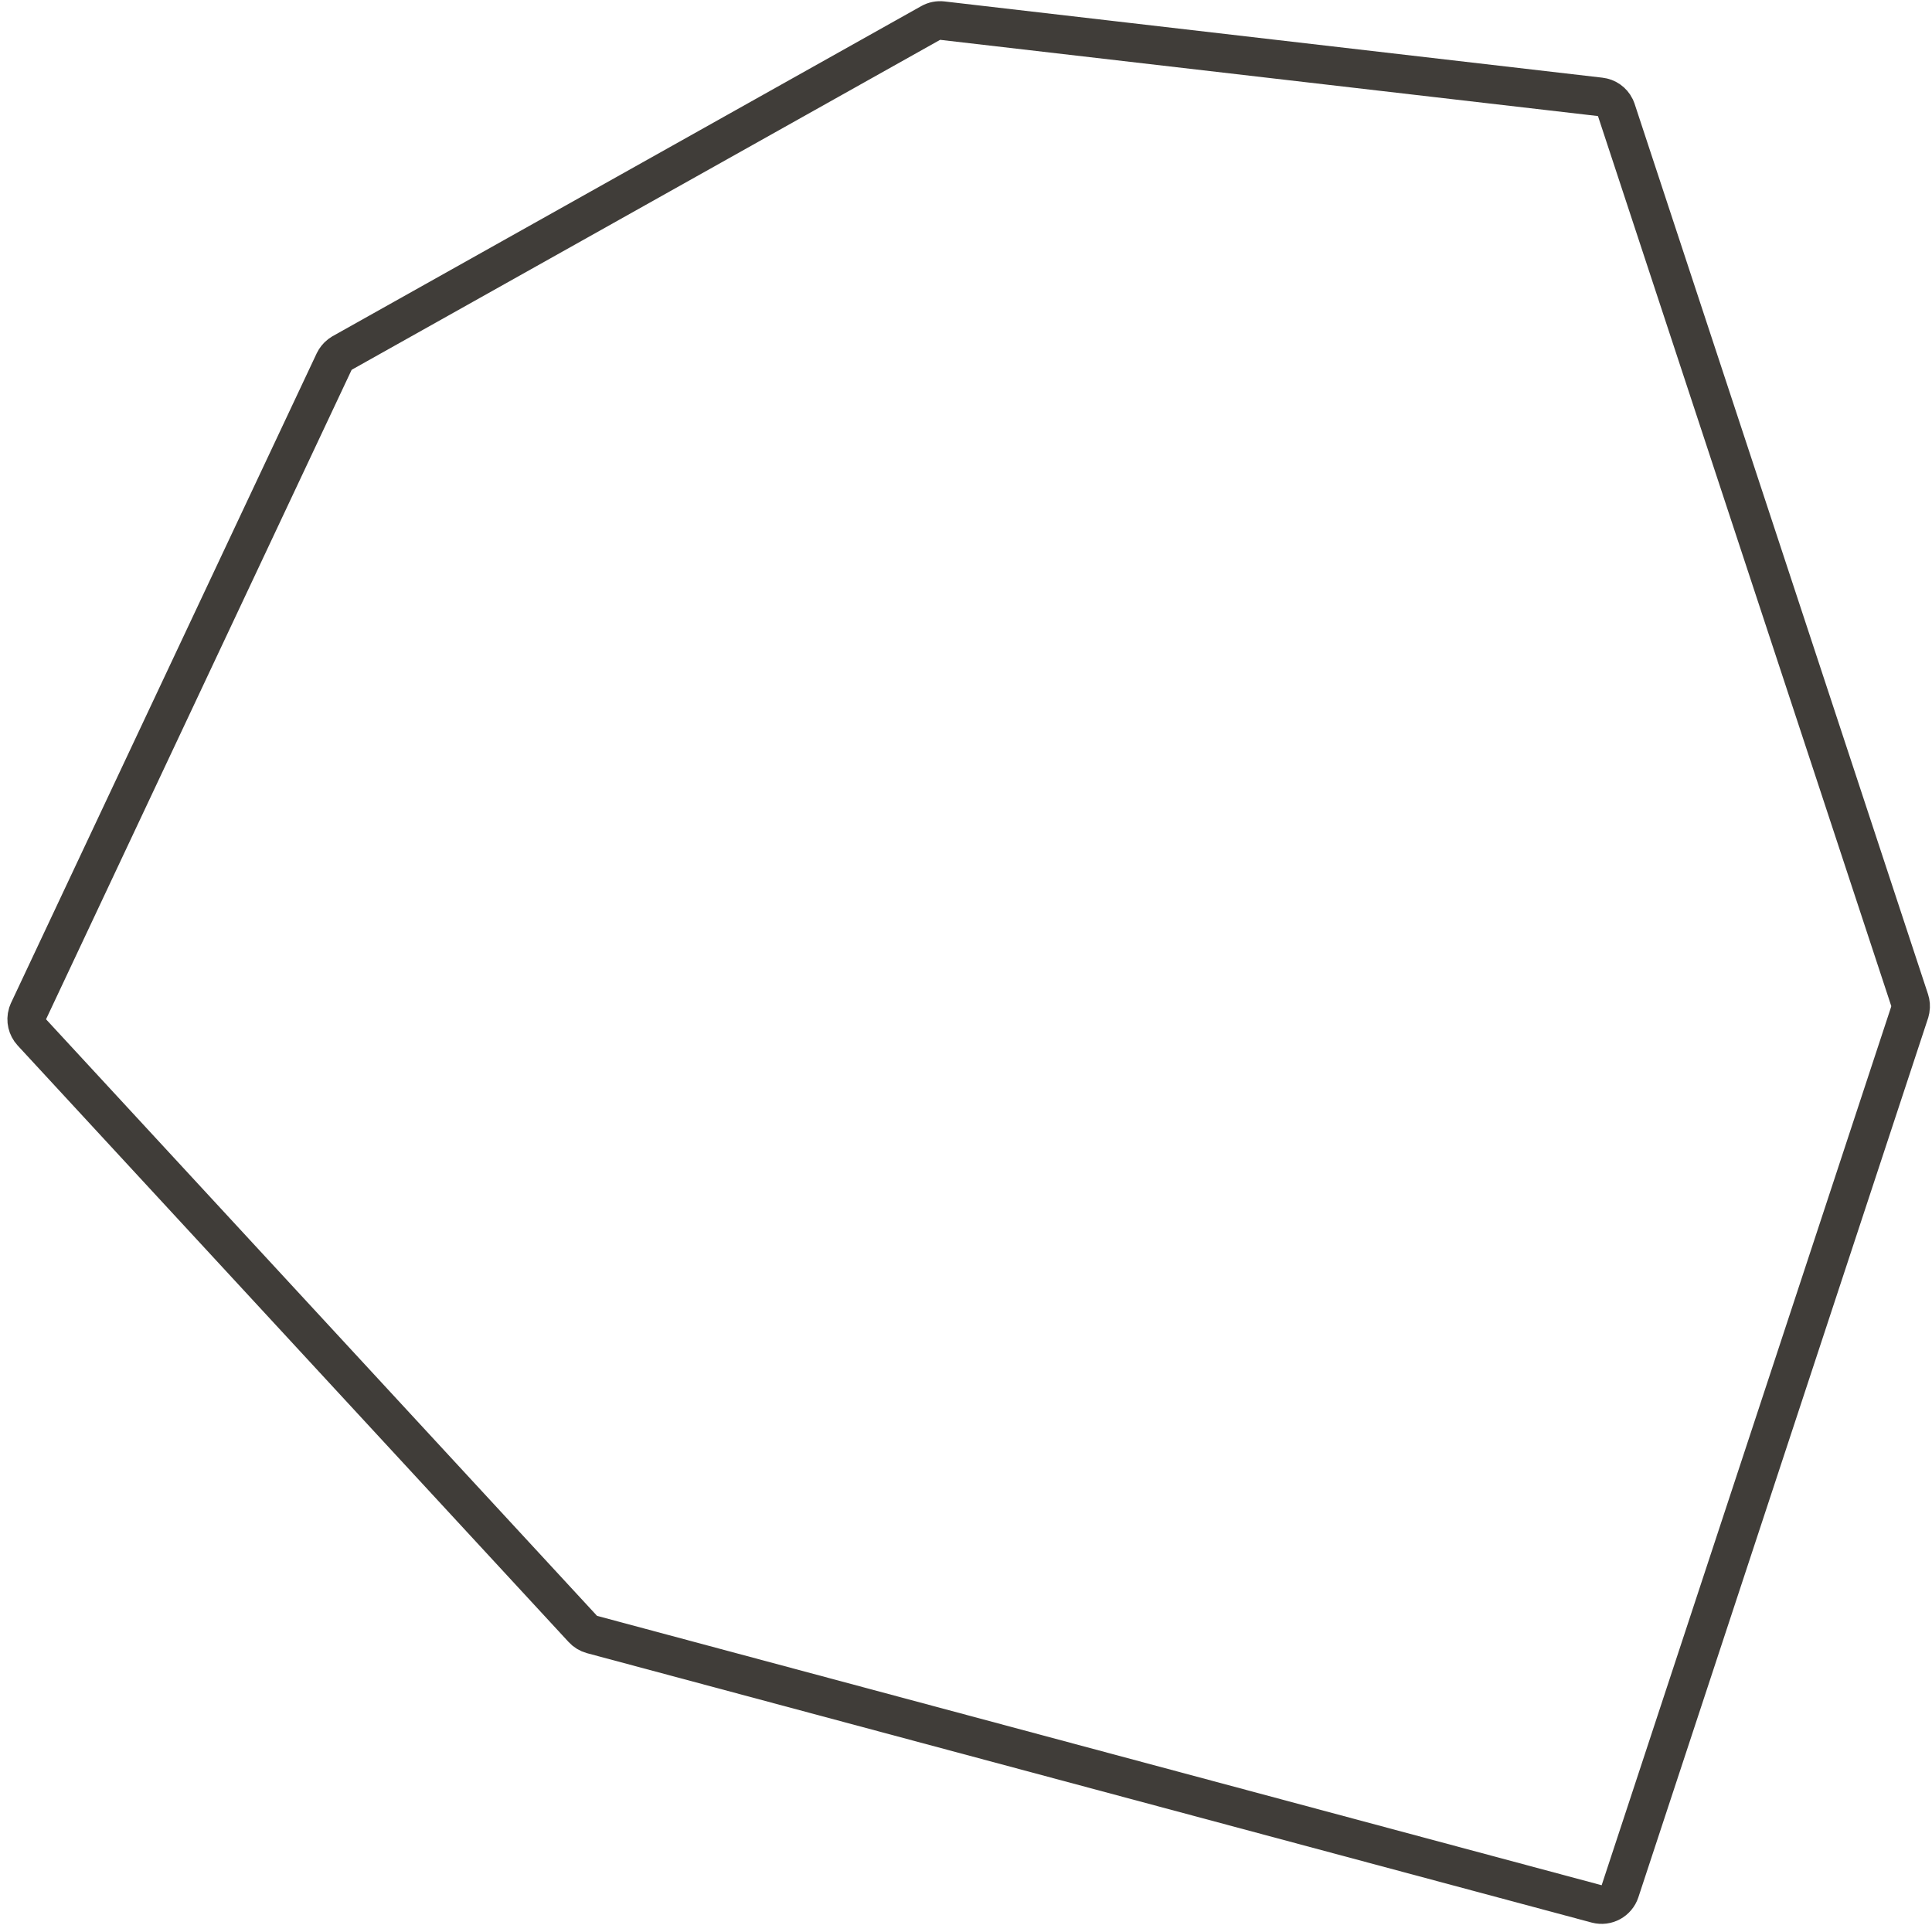 <?xml version="1.0" encoding="UTF-8"?> <svg xmlns="http://www.w3.org/2000/svg" width="50" height="50" viewBox="0 0 50 50" fill="none"><path d="M24.387 0.534L41.413 2.507C41.583 2.526 41.728 2.63 41.803 2.78L41.83 2.847L49.422 25.885C49.447 25.961 49.453 26.042 49.44 26.121L49.422 26.198L41.926 48.945C41.843 49.197 41.578 49.341 41.322 49.273L15.321 42.301C15.23 42.276 15.147 42.226 15.083 42.156L0.824 26.718C0.704 26.587 0.662 26.404 0.712 26.236L0.739 26.166L8.649 9.356C8.683 9.286 8.732 9.225 8.793 9.177L8.857 9.134L24.085 0.595C24.177 0.543 24.282 0.522 24.387 0.534Z" stroke="#403D39"></path></svg> 